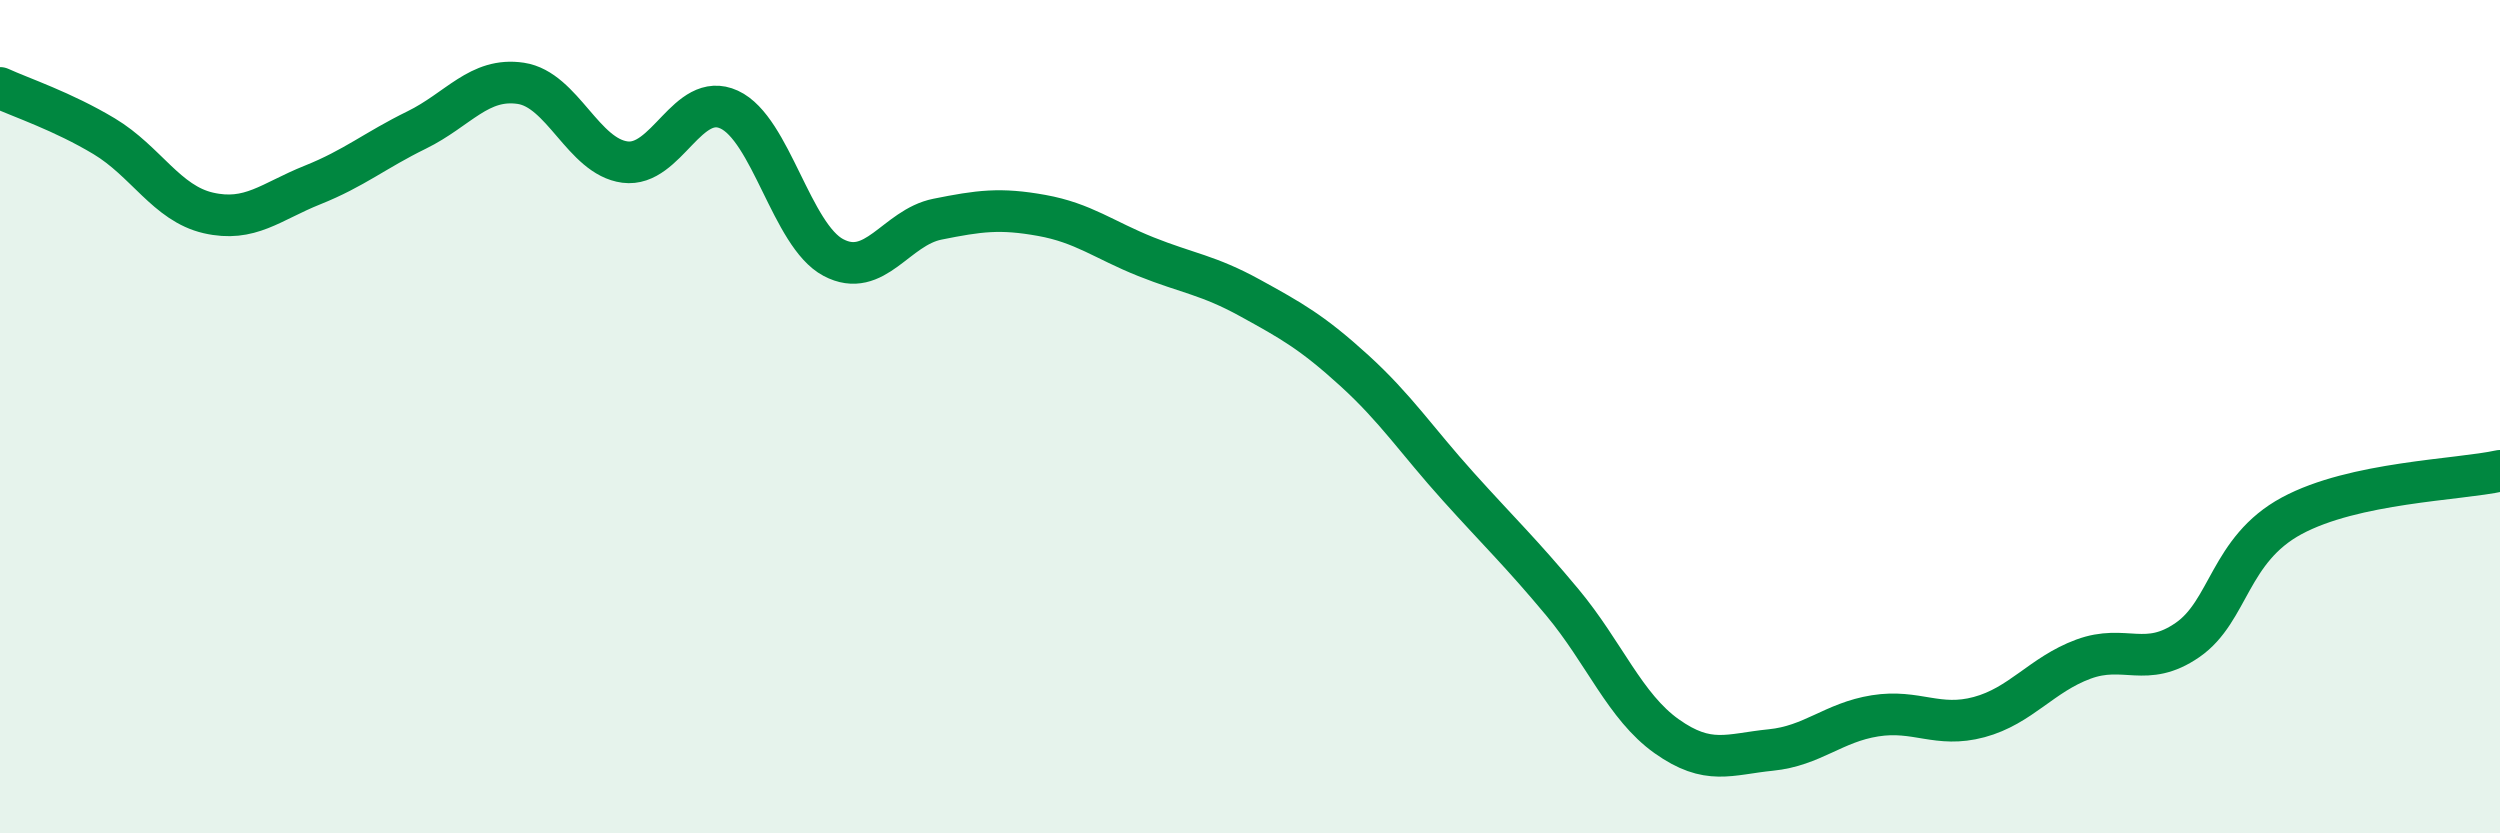 
    <svg width="60" height="20" viewBox="0 0 60 20" xmlns="http://www.w3.org/2000/svg">
      <path
        d="M 0,2.11 C 0.5,2.34 1.5,2.67 2.5,3.27 C 3.5,3.87 4,4.88 5,5.11 C 6,5.34 6.5,4.84 7.5,4.44 C 8.5,4.04 9,3.61 10,3.12 C 11,2.63 11.5,1.85 12.5,2 C 13.5,2.15 14,3.76 15,3.89 C 16,4.02 16.5,2.17 17.5,2.63 C 18.5,3.09 19,5.65 20,6.18 C 21,6.71 21.5,5.46 22.5,5.26 C 23.5,5.06 24,4.99 25,5.17 C 26,5.35 26.5,5.76 27.5,6.16 C 28.5,6.56 29,6.6 30,7.15 C 31,7.7 31.5,7.98 32.5,8.89 C 33.5,9.8 34,10.57 35,11.68 C 36,12.79 36.5,13.26 37.5,14.46 C 38.5,15.66 39,16.96 40,17.67 C 41,18.38 41.5,18.1 42.5,18 C 43.5,17.9 44,17.34 45,17.18 C 46,17.02 46.5,17.48 47.5,17.21 C 48.5,16.94 49,16.19 50,15.82 C 51,15.45 51.5,16.05 52.5,15.36 C 53.5,14.67 53.5,13.19 55,12.38 C 56.5,11.57 59,11.52 60,11.3L60 20L0 20Z"
        fill="#008740"
        opacity="0.1"
        stroke-linecap="round"
        stroke-linejoin="round"
      />
      <path
        d="M 0,2.11 C 0.5,2.34 1.5,2.67 2.5,3.27 C 3.5,3.87 4,4.88 5,5.11 C 6,5.34 6.5,4.84 7.5,4.44 C 8.5,4.04 9,3.61 10,3.12 C 11,2.63 11.5,1.85 12.5,2 C 13.5,2.15 14,3.76 15,3.89 C 16,4.02 16.5,2.17 17.5,2.63 C 18.5,3.09 19,5.65 20,6.18 C 21,6.71 21.5,5.46 22.5,5.26 C 23.5,5.06 24,4.99 25,5.17 C 26,5.35 26.5,5.76 27.5,6.16 C 28.5,6.56 29,6.6 30,7.15 C 31,7.7 31.5,7.98 32.5,8.89 C 33.5,9.8 34,10.57 35,11.68 C 36,12.79 36.5,13.26 37.5,14.46 C 38.5,15.66 39,16.96 40,17.67 C 41,18.38 41.5,18.1 42.5,18 C 43.5,17.9 44,17.34 45,17.18 C 46,17.02 46.5,17.48 47.5,17.21 C 48.5,16.94 49,16.19 50,15.82 C 51,15.45 51.5,16.05 52.5,15.36 C 53.5,14.67 53.5,13.19 55,12.38 C 56.5,11.57 59,11.52 60,11.3"
        stroke="#008740"
        stroke-width="1"
        fill="none"
        stroke-linecap="round"
        stroke-linejoin="round"
      />
    </svg>
  
